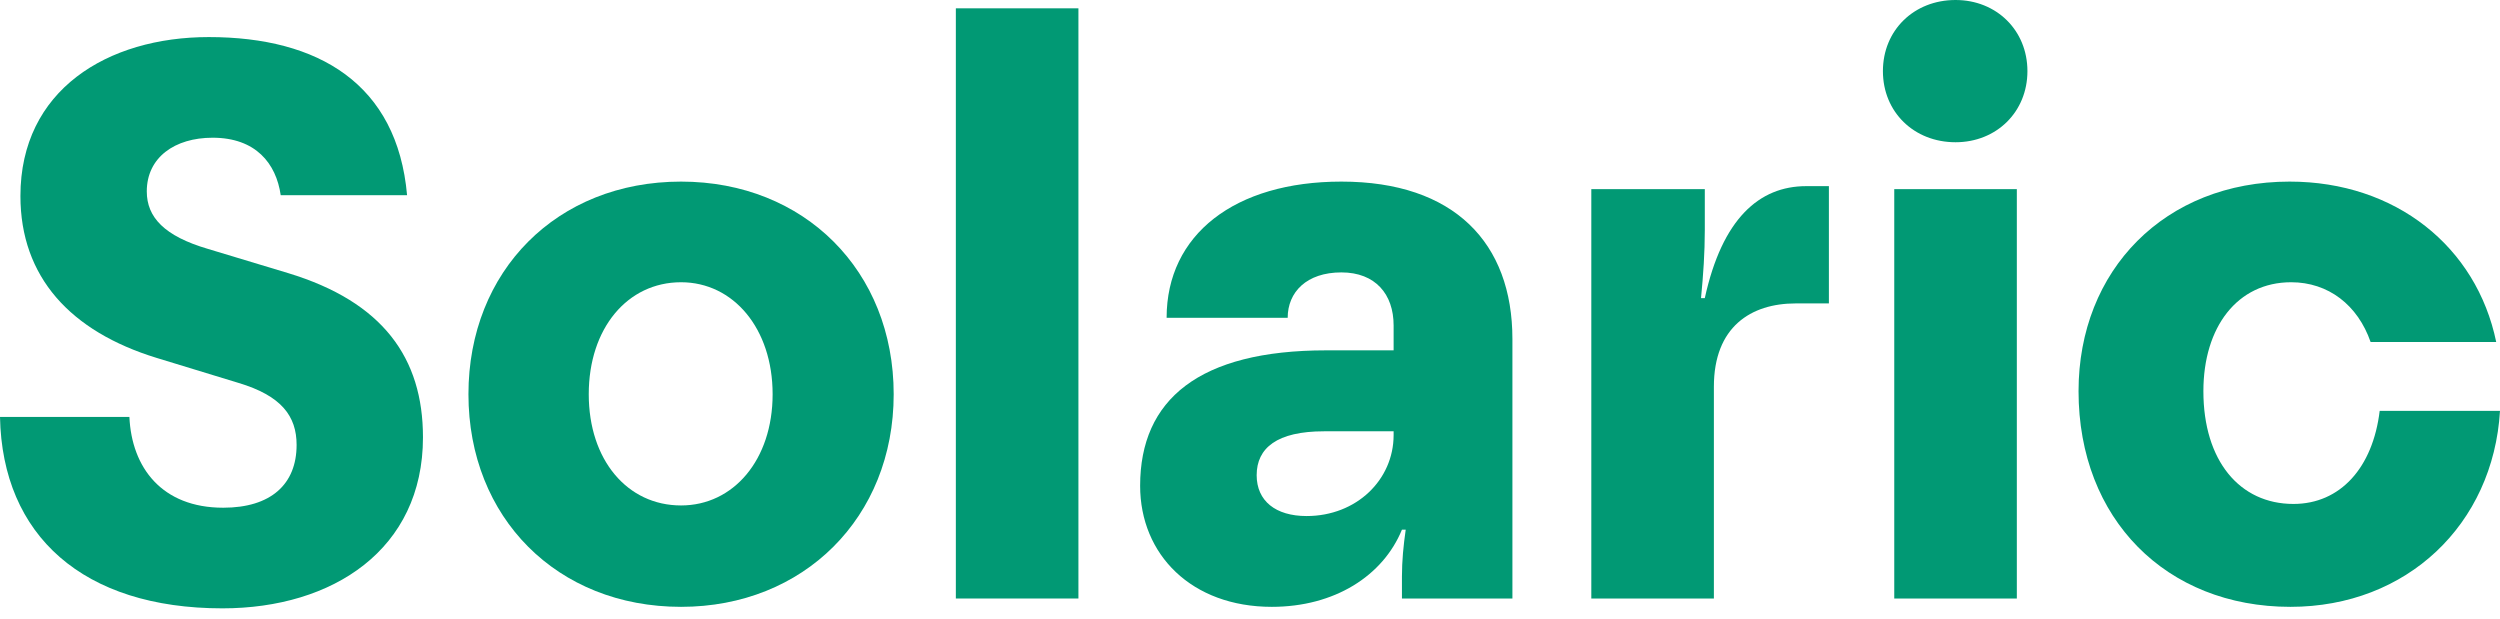 <svg width="206" height="51" viewBox="0 0 206 51" fill="none" xmlns="http://www.w3.org/2000/svg">
<path d="M188.729 50.004C178.504 50.004 171.272 42.772 171.272 32.235C171.272 22.259 178.38 14.964 188.667 14.964C197.396 14.964 204.067 20.326 205.688 28.182H195.338C194.278 25.127 191.847 23.257 188.792 23.257C184.365 23.257 181.559 26.935 181.559 32.235C181.559 37.971 184.552 41.525 188.979 41.525C192.844 41.525 195.525 38.532 196.086 33.856H206C205.439 43.208 198.331 50.004 188.729 50.004Z" fill="#019974"/>
<path d="M156.087 49.317V15.587H166.187V49.317H156.087ZM161.137 11.721C157.708 11.721 155.152 9.228 155.152 5.861C155.152 2.494 157.708 0 161.137 0C164.504 0 167.06 2.494 167.06 5.861C167.06 9.228 164.504 11.721 161.137 11.721Z" fill="#019974"/>
<path d="M131.124 49.318V15.587H140.476V18.954C140.476 20.825 140.352 22.633 140.164 24.565H140.476C141.91 18.019 144.965 15.338 148.831 15.338H150.701V25.002H147.958C144.279 25.002 141.224 26.935 141.224 31.86V49.318H131.124Z" fill="#019974"/>
<path d="M104.796 50.004C98.187 50.004 93.947 45.702 93.947 40.028C93.947 32.921 98.81 28.868 109.285 28.868H114.834V26.811C114.834 24.254 113.338 22.446 110.532 22.446C107.664 22.446 106.105 24.067 106.105 26.187H96.129C96.129 19.329 101.741 14.964 110.532 14.964C119.822 14.964 124.623 20.015 124.623 27.933V49.318H115.52V47.51C115.52 46.201 115.644 44.954 115.831 43.645H115.52C113.961 47.448 109.971 50.004 104.796 50.004ZM103.549 39.155C103.549 41.275 105.108 42.522 107.664 42.522C111.779 42.522 114.834 39.529 114.834 35.851V35.539H109.098C105.232 35.539 103.549 36.911 103.549 39.155Z" fill="#019974"/>
<path d="M78.762 49.317V0.686H88.862V49.317H78.762Z" fill="#019974"/>
<path d="M56.12 50.004C45.895 50.004 38.6 42.647 38.6 32.484C38.6 22.321 45.895 14.964 56.12 14.964C66.283 14.964 73.64 22.321 73.64 32.484C73.64 42.647 66.22 50.004 56.12 50.004ZM56.12 41.649C60.422 41.649 63.664 37.908 63.664 32.484C63.664 27.06 60.422 23.257 56.12 23.257C51.693 23.257 48.513 27.06 48.513 32.484C48.513 37.908 51.693 41.649 56.12 41.649Z" fill="#019974"/>
<path d="M18.33 50.128C6.858 50.128 0.187 44.142 0 34.354H10.662C10.849 38.531 13.342 41.836 18.393 41.836C22.321 41.836 24.44 39.903 24.44 36.661C24.44 34.291 23.194 32.608 19.64 31.548L12.906 29.491C5.798 27.309 1.683 22.82 1.683 16.148C1.683 7.42 8.853 3.055 17.208 3.055C26.248 3.055 32.733 6.921 33.543 16.086H23.131C22.757 13.467 21.074 11.348 17.52 11.348C14.402 11.348 12.095 12.969 12.095 15.774C12.095 17.894 13.53 19.453 17.146 20.513L23.755 22.508C31.548 24.877 34.853 29.491 34.853 36.037C34.853 45.265 27.433 50.128 18.33 50.128Z" fill="#019974"/>
</svg>

